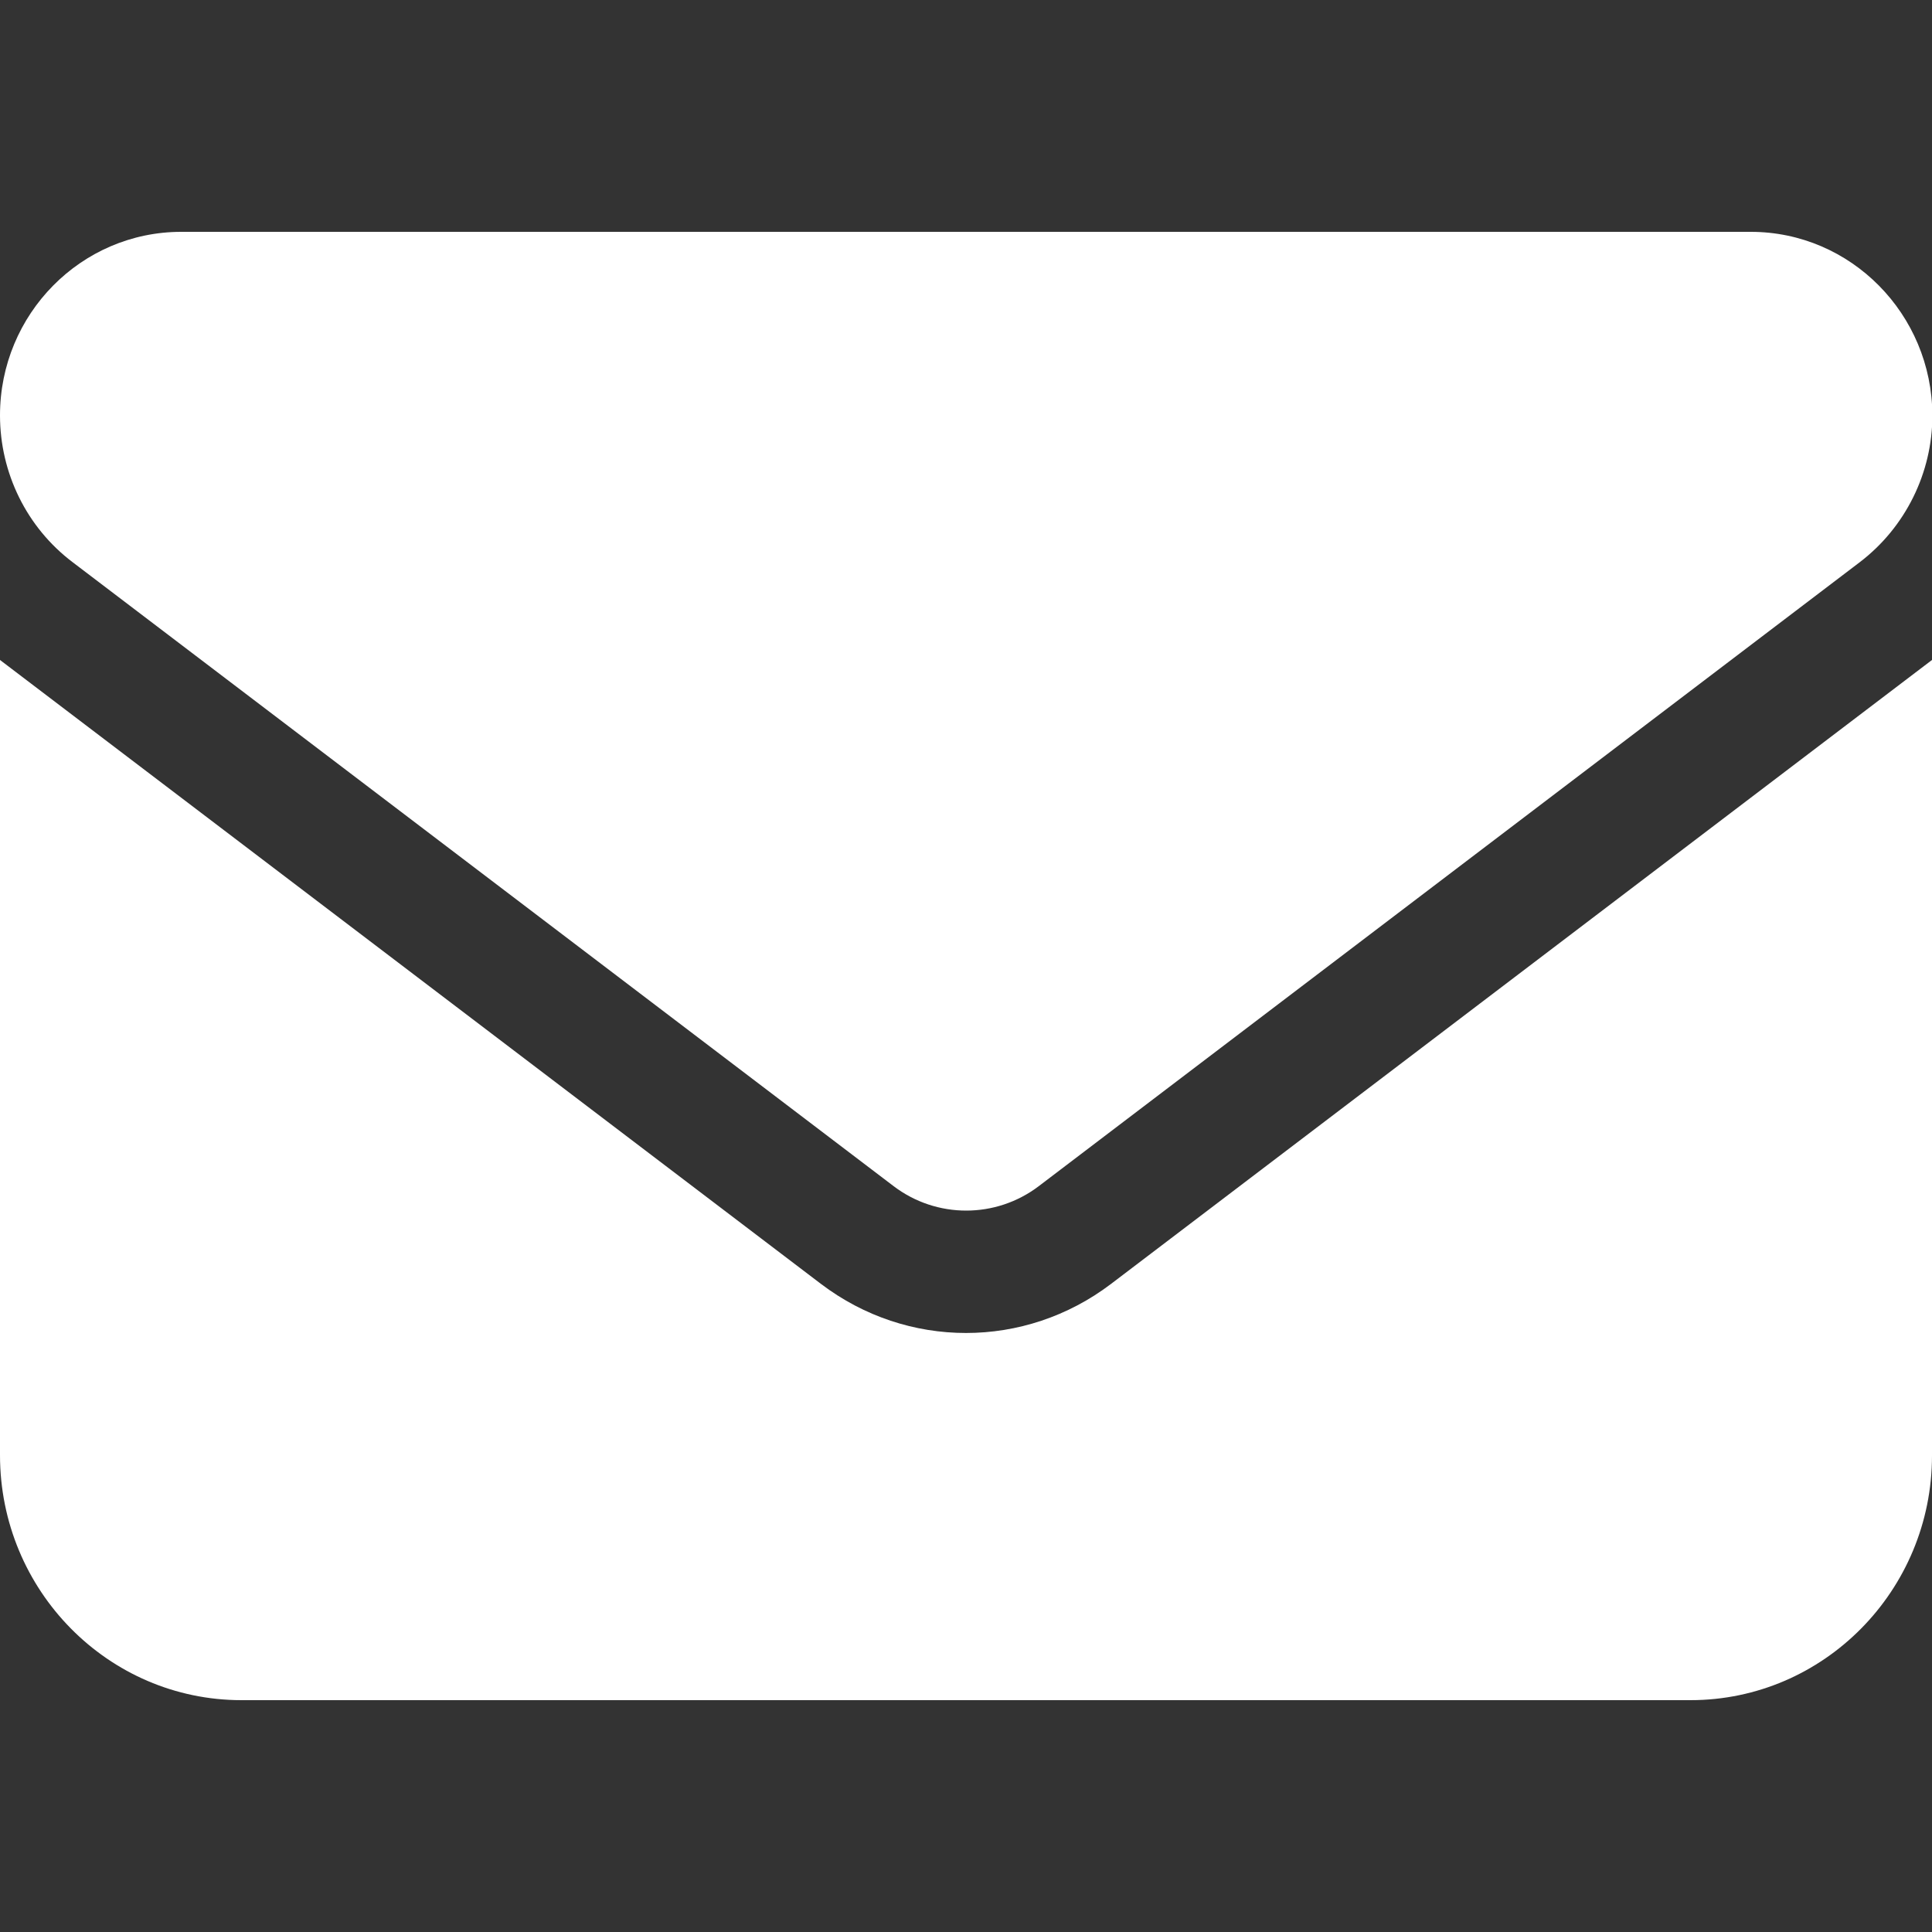 <?xml version="1.0" encoding="utf-8"?>
<!-- Generator: Adobe Illustrator 27.9.4, SVG Export Plug-In . SVG Version: 9.03 Build 54784)  -->
<svg version="1.1" id="レイヤー_1" xmlns="http://www.w3.org/2000/svg" xmlns:xlink="http://www.w3.org/1999/xlink" x="0px"
	 y="0px" viewBox="0 0 50 50" style="enable-background:new 0 0 50 50;" xml:space="preserve">
<rect x="0" y="0" width="50" height="50" fill="#333333" stroke="none"/>
<style type="text/css">
	.st0{fill:#FFFFFF;}
</style>
<path class="st0" d="M4.69,6C2.1,6,0,8.13,0,10.75c0,1.49,0.69,2.9,1.88,3.8L23.13,30.7c1.11,0.84,2.64,0.84,3.75,0l21.25-16.15
	c1.18-0.9,1.88-2.31,1.88-3.8C50,8.13,47.9,6,45.31,6L4.69,6z M0,17.08v20.58C0,41.16,2.8,44,6.25,44h37.5
	C47.2,44,50,41.16,50,37.67V17.08L28.75,33.23c-2.23,1.69-5.27,1.69-7.5,0L0,17.08z"/>
</svg>
